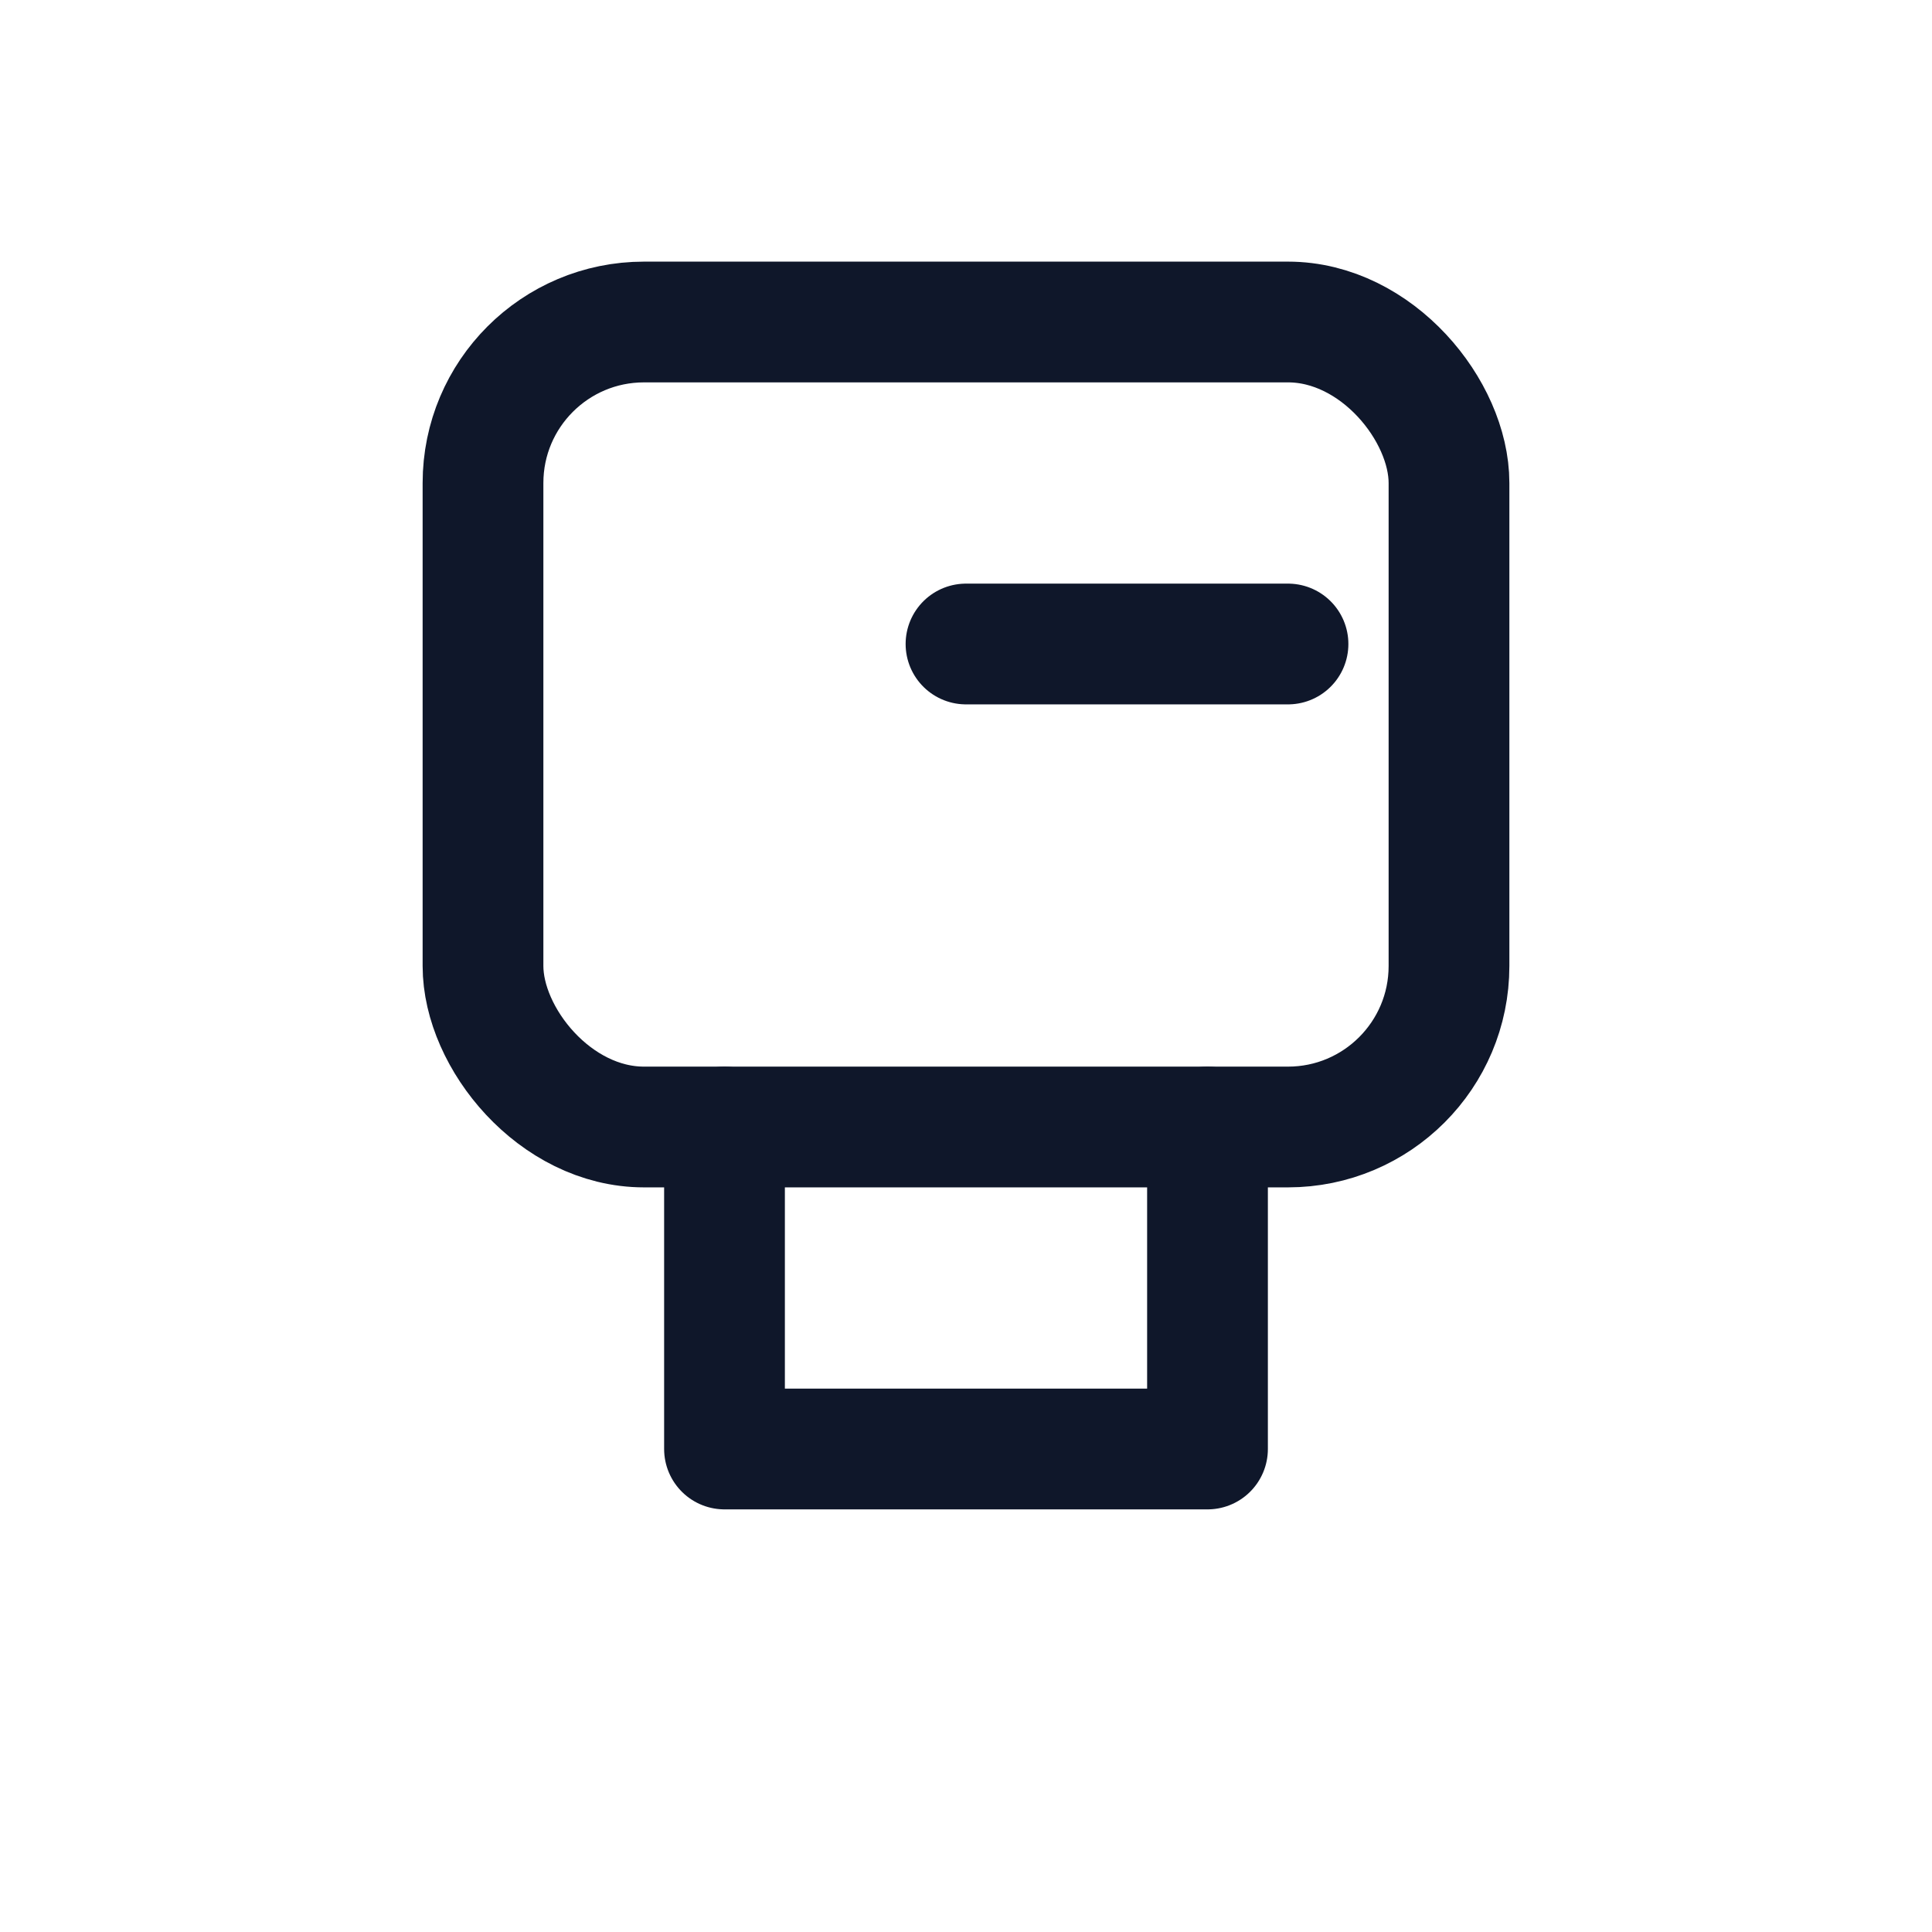 <svg xmlns="http://www.w3.org/2000/svg" width="400" height="400" viewBox="0 0 24 24" fill="none" stroke="#0f172a" stroke-width="1.5" stroke-linecap="round" stroke-linejoin="round"><rect x="6" y="4" width="12" height="10" rx="2"/><path d="M9 14v4h6v-4M12 8h4"/></svg>


